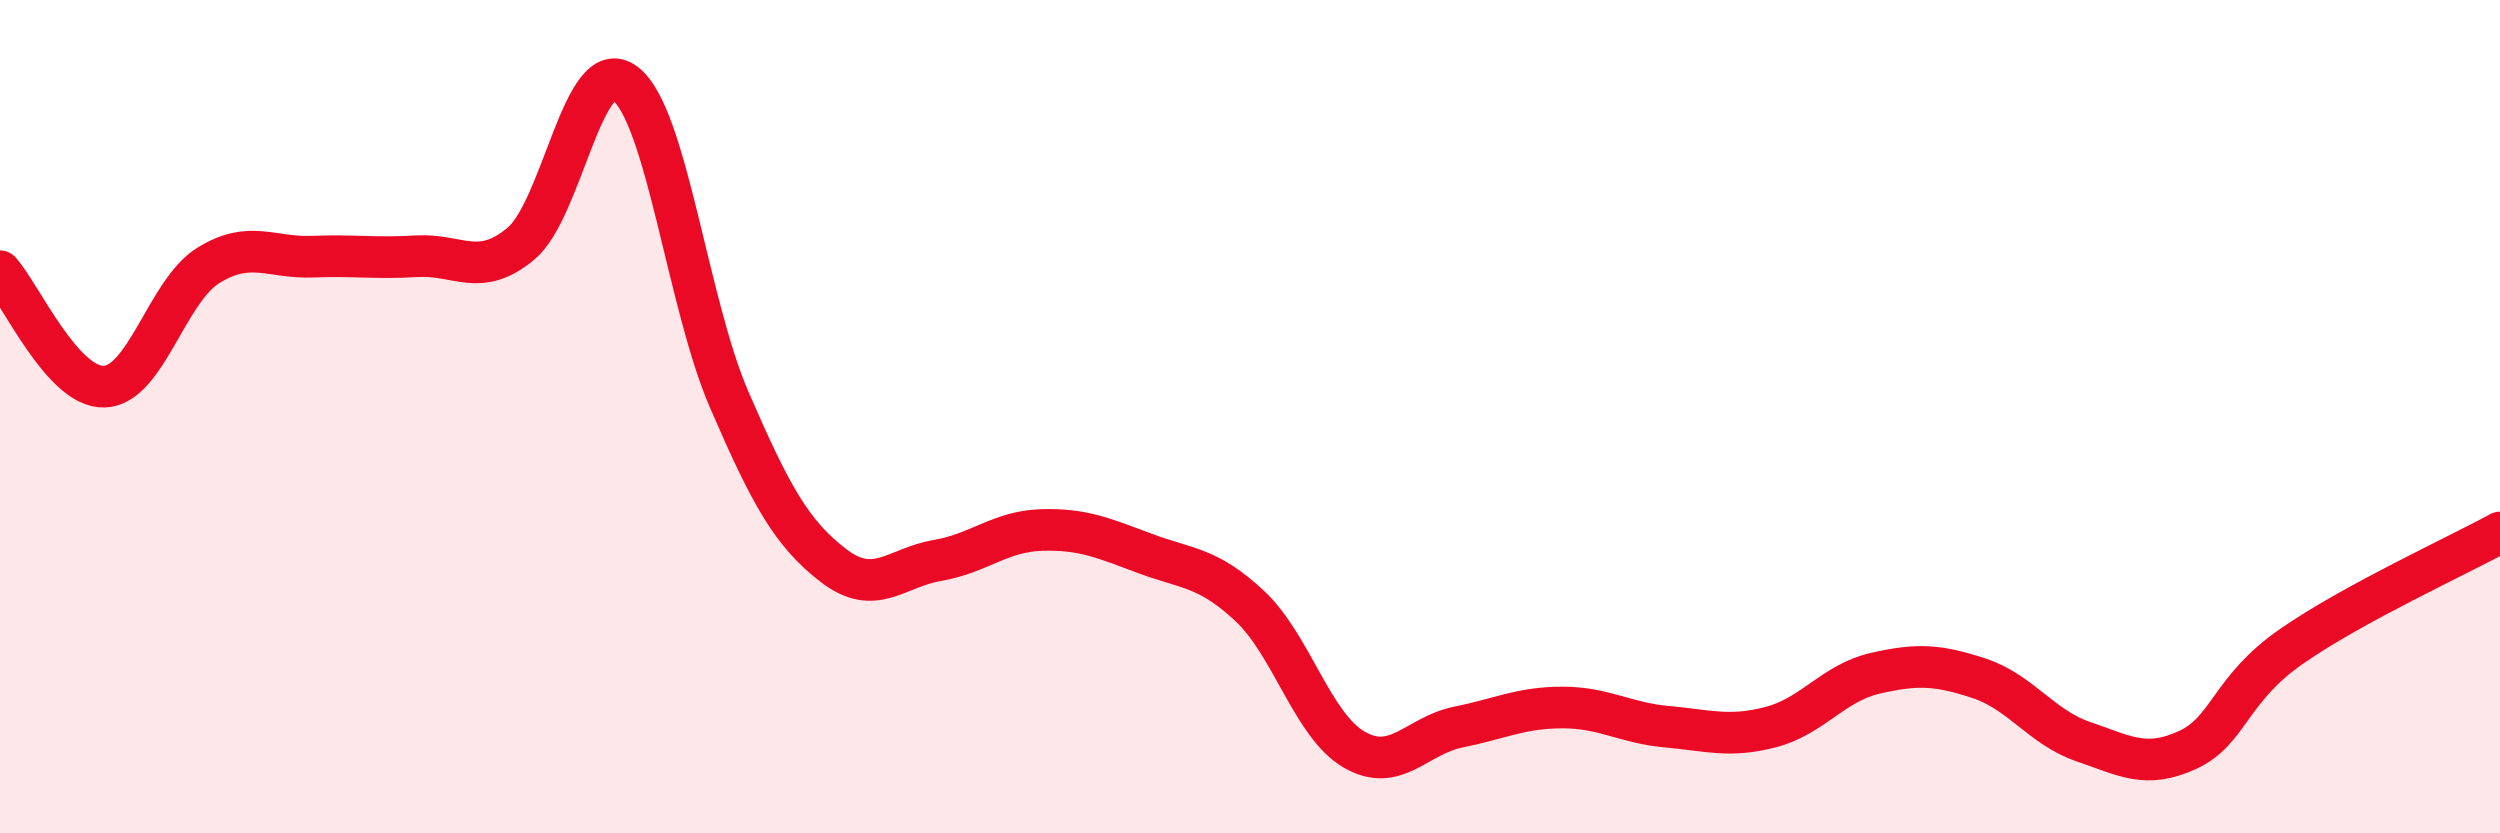 
    <svg width="60" height="20" viewBox="0 0 60 20" xmlns="http://www.w3.org/2000/svg">
      <path
        d="M 0,6.51 C 0.5,7.06 1.5,9.31 2.5,9.28 C 3.5,9.25 4,6.99 5,6.37 C 6,5.75 6.5,6.2 7.5,6.16 C 8.5,6.12 9,6.21 10,6.15 C 11,6.09 11.5,6.68 12.5,5.85 C 13.5,5.02 14,1.25 15,2 C 16,2.75 16.5,7.28 17.5,9.59 C 18.5,11.9 19,12.8 20,13.57 C 21,14.34 21.5,13.62 22.5,13.45 C 23.5,13.28 24,12.75 25,12.72 C 26,12.69 26.5,12.92 27.5,13.29 C 28.5,13.66 29,13.61 30,14.55 C 31,15.49 31.5,17.41 32.5,17.99 C 33.5,18.57 34,17.65 35,17.45 C 36,17.25 36.5,16.98 37.5,16.98 C 38.5,16.98 39,17.35 40,17.44 C 41,17.53 41.5,17.71 42.5,17.45 C 43.5,17.19 44,16.39 45,16.16 C 46,15.93 46.5,15.95 47.5,16.28 C 48.5,16.61 49,17.46 50,17.8 C 51,18.14 51.5,18.46 52.5,18 C 53.5,17.54 53.5,16.55 55,15.51 C 56.5,14.47 59,13.33 60,12.78L60 20L0 20Z"
        fill="#EB0A25"
        opacity="0.1"
        stroke-linecap="round"
        stroke-linejoin="round"
      />
      <path
        d="M 0,6.51 C 0.5,7.06 1.5,9.31 2.5,9.28 C 3.5,9.25 4,6.99 5,6.37 C 6,5.75 6.5,6.2 7.5,6.16 C 8.5,6.12 9,6.21 10,6.15 C 11,6.09 11.5,6.68 12.5,5.85 C 13.5,5.02 14,1.25 15,2 C 16,2.75 16.5,7.28 17.5,9.59 C 18.5,11.9 19,12.8 20,13.57 C 21,14.34 21.5,13.62 22.5,13.45 C 23.5,13.28 24,12.75 25,12.72 C 26,12.69 26.5,12.92 27.5,13.29 C 28.5,13.66 29,13.61 30,14.55 C 31,15.49 31.5,17.41 32.5,17.99 C 33.5,18.57 34,17.65 35,17.45 C 36,17.25 36.5,16.98 37.5,16.98 C 38.5,16.98 39,17.35 40,17.44 C 41,17.53 41.5,17.71 42.5,17.45 C 43.5,17.19 44,16.39 45,16.16 C 46,15.93 46.5,15.95 47.5,16.28 C 48.5,16.61 49,17.46 50,17.8 C 51,18.14 51.5,18.46 52.5,18 C 53.5,17.54 53.5,16.55 55,15.51 C 56.5,14.47 59,13.33 60,12.78"
        stroke="#EB0A25"
        stroke-width="1"
        fill="none"
        stroke-linecap="round"
        stroke-linejoin="round"
      />
    </svg>
  